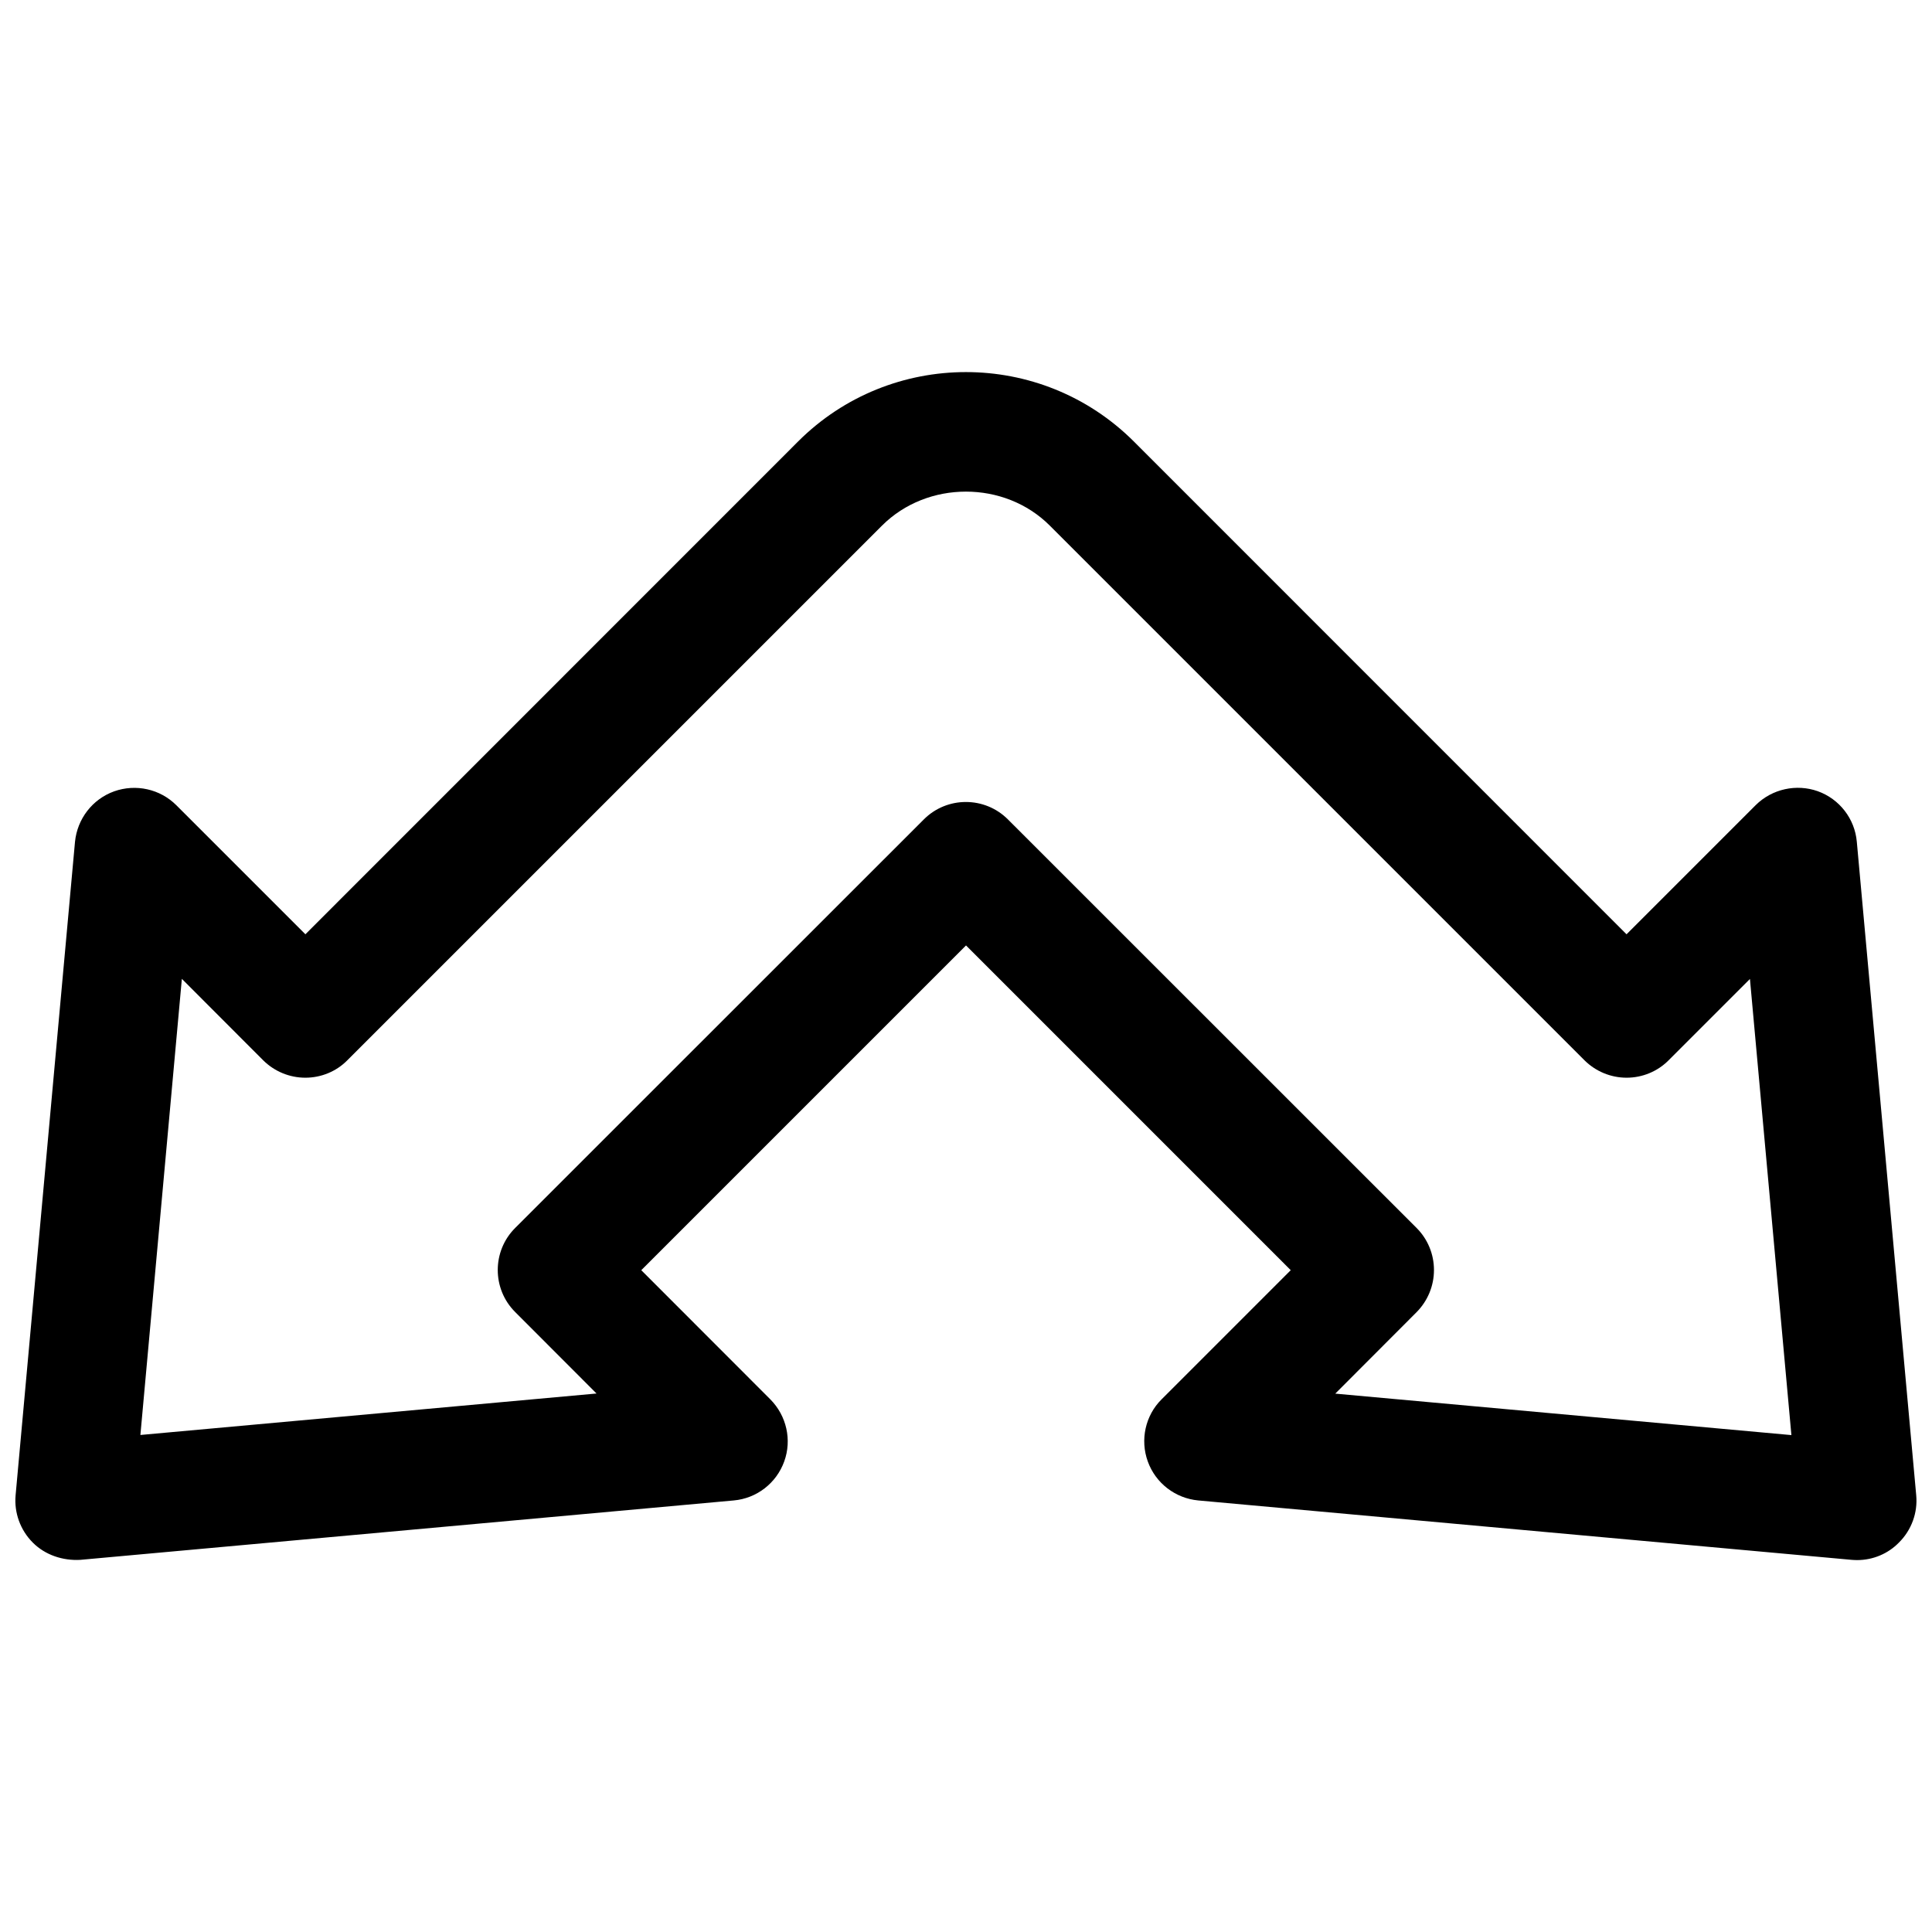 <?xml version="1.0" encoding="UTF-8"?>
<!-- Uploaded to: ICON Repo, www.svgrepo.com, Generator: ICON Repo Mixer Tools -->
<svg width="800px" height="800px" version="1.1" viewBox="144 144 512 512" xmlns="http://www.w3.org/2000/svg">
 <defs>
  <clipPath id="a">
   <path d="m148.09 242h503.81v316h-503.81z"/>
  </clipPath>
 </defs>
 <g clip-path="url(#a)">
  <path d="m636.16 557.44c-0.473 0-0.945-0.031-1.418-0.062l-173.18-15.742c-6.078-0.566-11.305-4.566-13.383-10.328-2.078-5.731-0.66-12.188 3.652-16.469l34.227-34.227-86.055-86.059-86.059 86.059 34.195 34.227c4.312 4.344 5.762 10.77 3.684 16.469-2.078 5.762-7.305 9.793-13.383 10.328l-173.18 15.742c-4.598 0.25-9.258-1.258-12.562-4.566-3.305-3.305-4.977-7.902-4.566-12.531l15.742-173.18c0.602-6.078 4.598-11.305 10.363-13.383 5.762-2.047 12.188-0.629 16.5 3.684l34.195 34.195 130.55-130.58c24.527-24.527 64.426-24.562 89.016 0l130.55 130.58 34.227-34.227c4.344-4.312 10.801-5.699 16.469-3.684 5.762 2.078 9.793 7.305 10.328 13.383l15.742 173.18c0.441 4.629-1.258 9.258-4.566 12.531-2.894 2.992-6.926 4.66-11.082 4.66zm-138.3-44.113 120.88 10.988-10.988-120.88-21.602 21.602c-2.93 2.93-6.926 4.566-11.082 4.566-4.188 0-8.188-1.668-11.148-4.598l-141.7-141.7c-11.996-12.027-32.465-12.027-44.492 0l-141.7 141.7c-2.93 2.961-6.93 4.598-11.117 4.598s-8.188-1.668-11.148-4.598l-21.57-21.602-10.988 120.88 120.88-10.988-21.57-21.602c-6.141-6.141-6.141-16.121 0-22.262l108.32-108.29c6.141-6.141 16.121-6.141 22.262 0l108.32 108.29c2.961 2.961 4.598 6.957 4.598 11.148 0 4.188-1.668 8.188-4.598 11.148z"/>
 </g>
</svg>